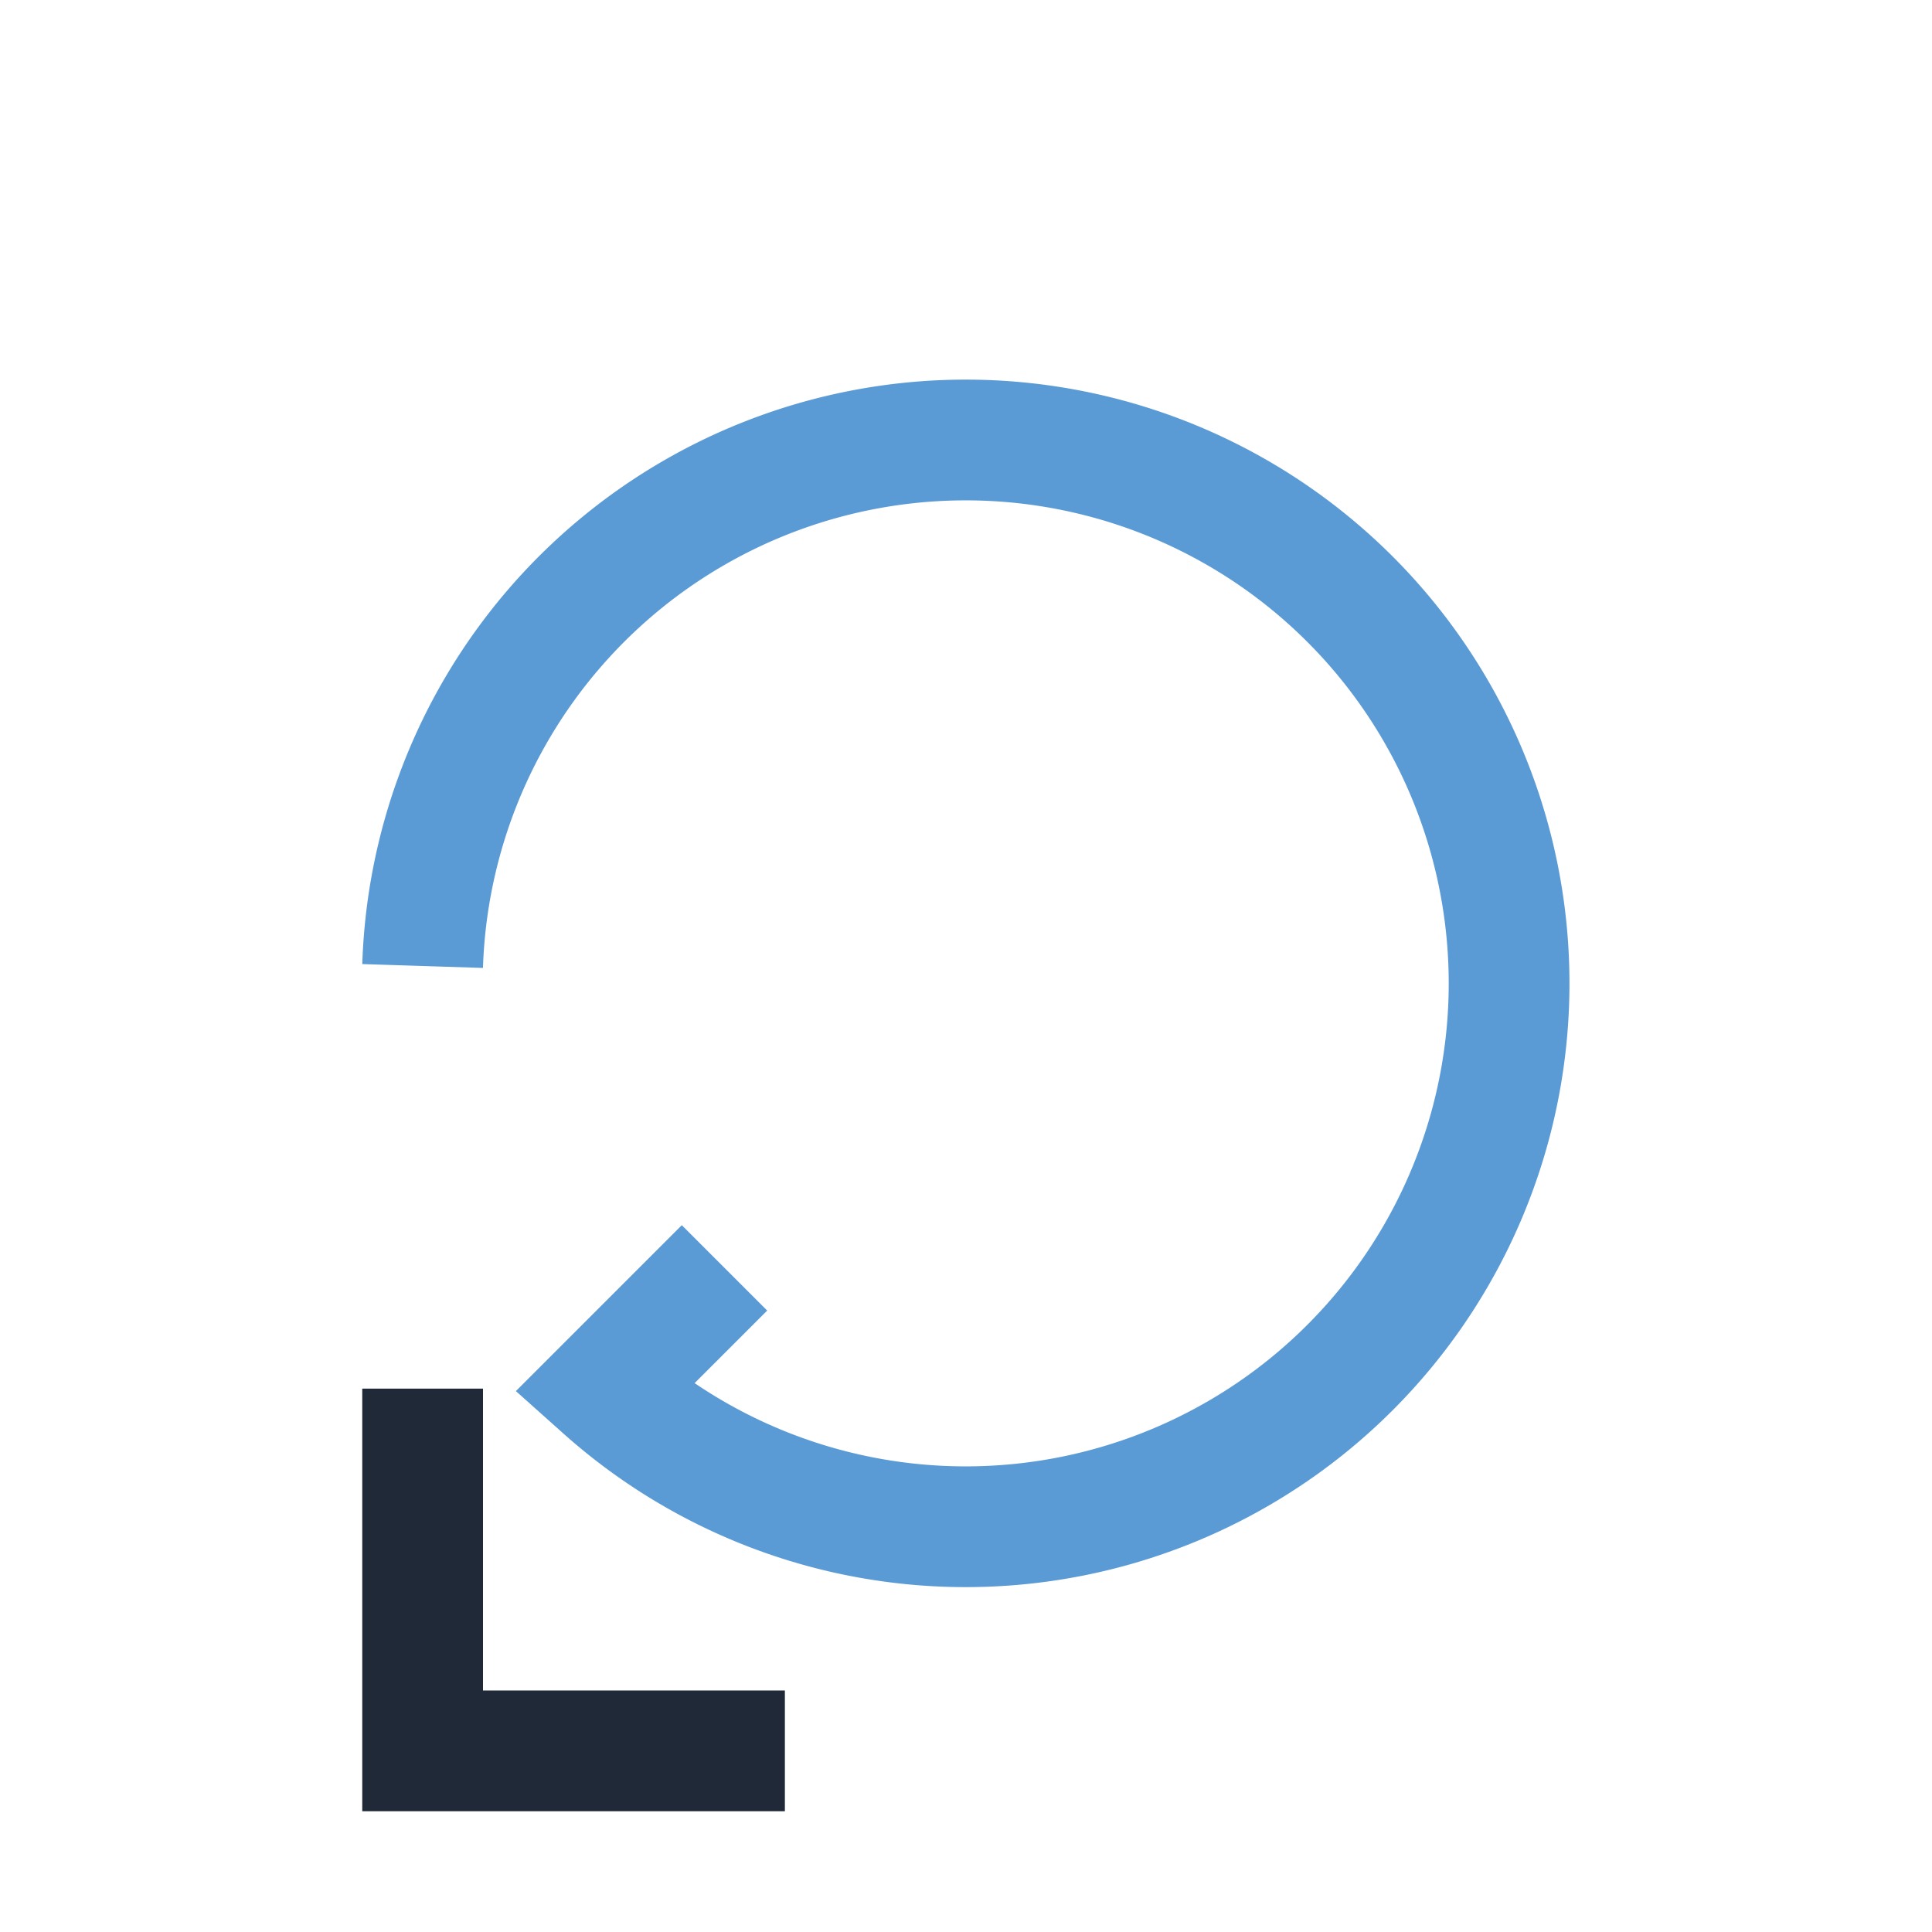 <?xml version="1.0" encoding="UTF-8"?>
<svg xmlns="http://www.w3.org/2000/svg" width="32" height="32" viewBox="0 0 32 32"><path d="M7 16a9 9 0 1 1 3 7l2-2" stroke="#5B9BD5" stroke-width="2" fill="none"/><polyline points="7,23 7,29 13,29" fill="none" stroke="#1F2937" stroke-width="2"/></svg>